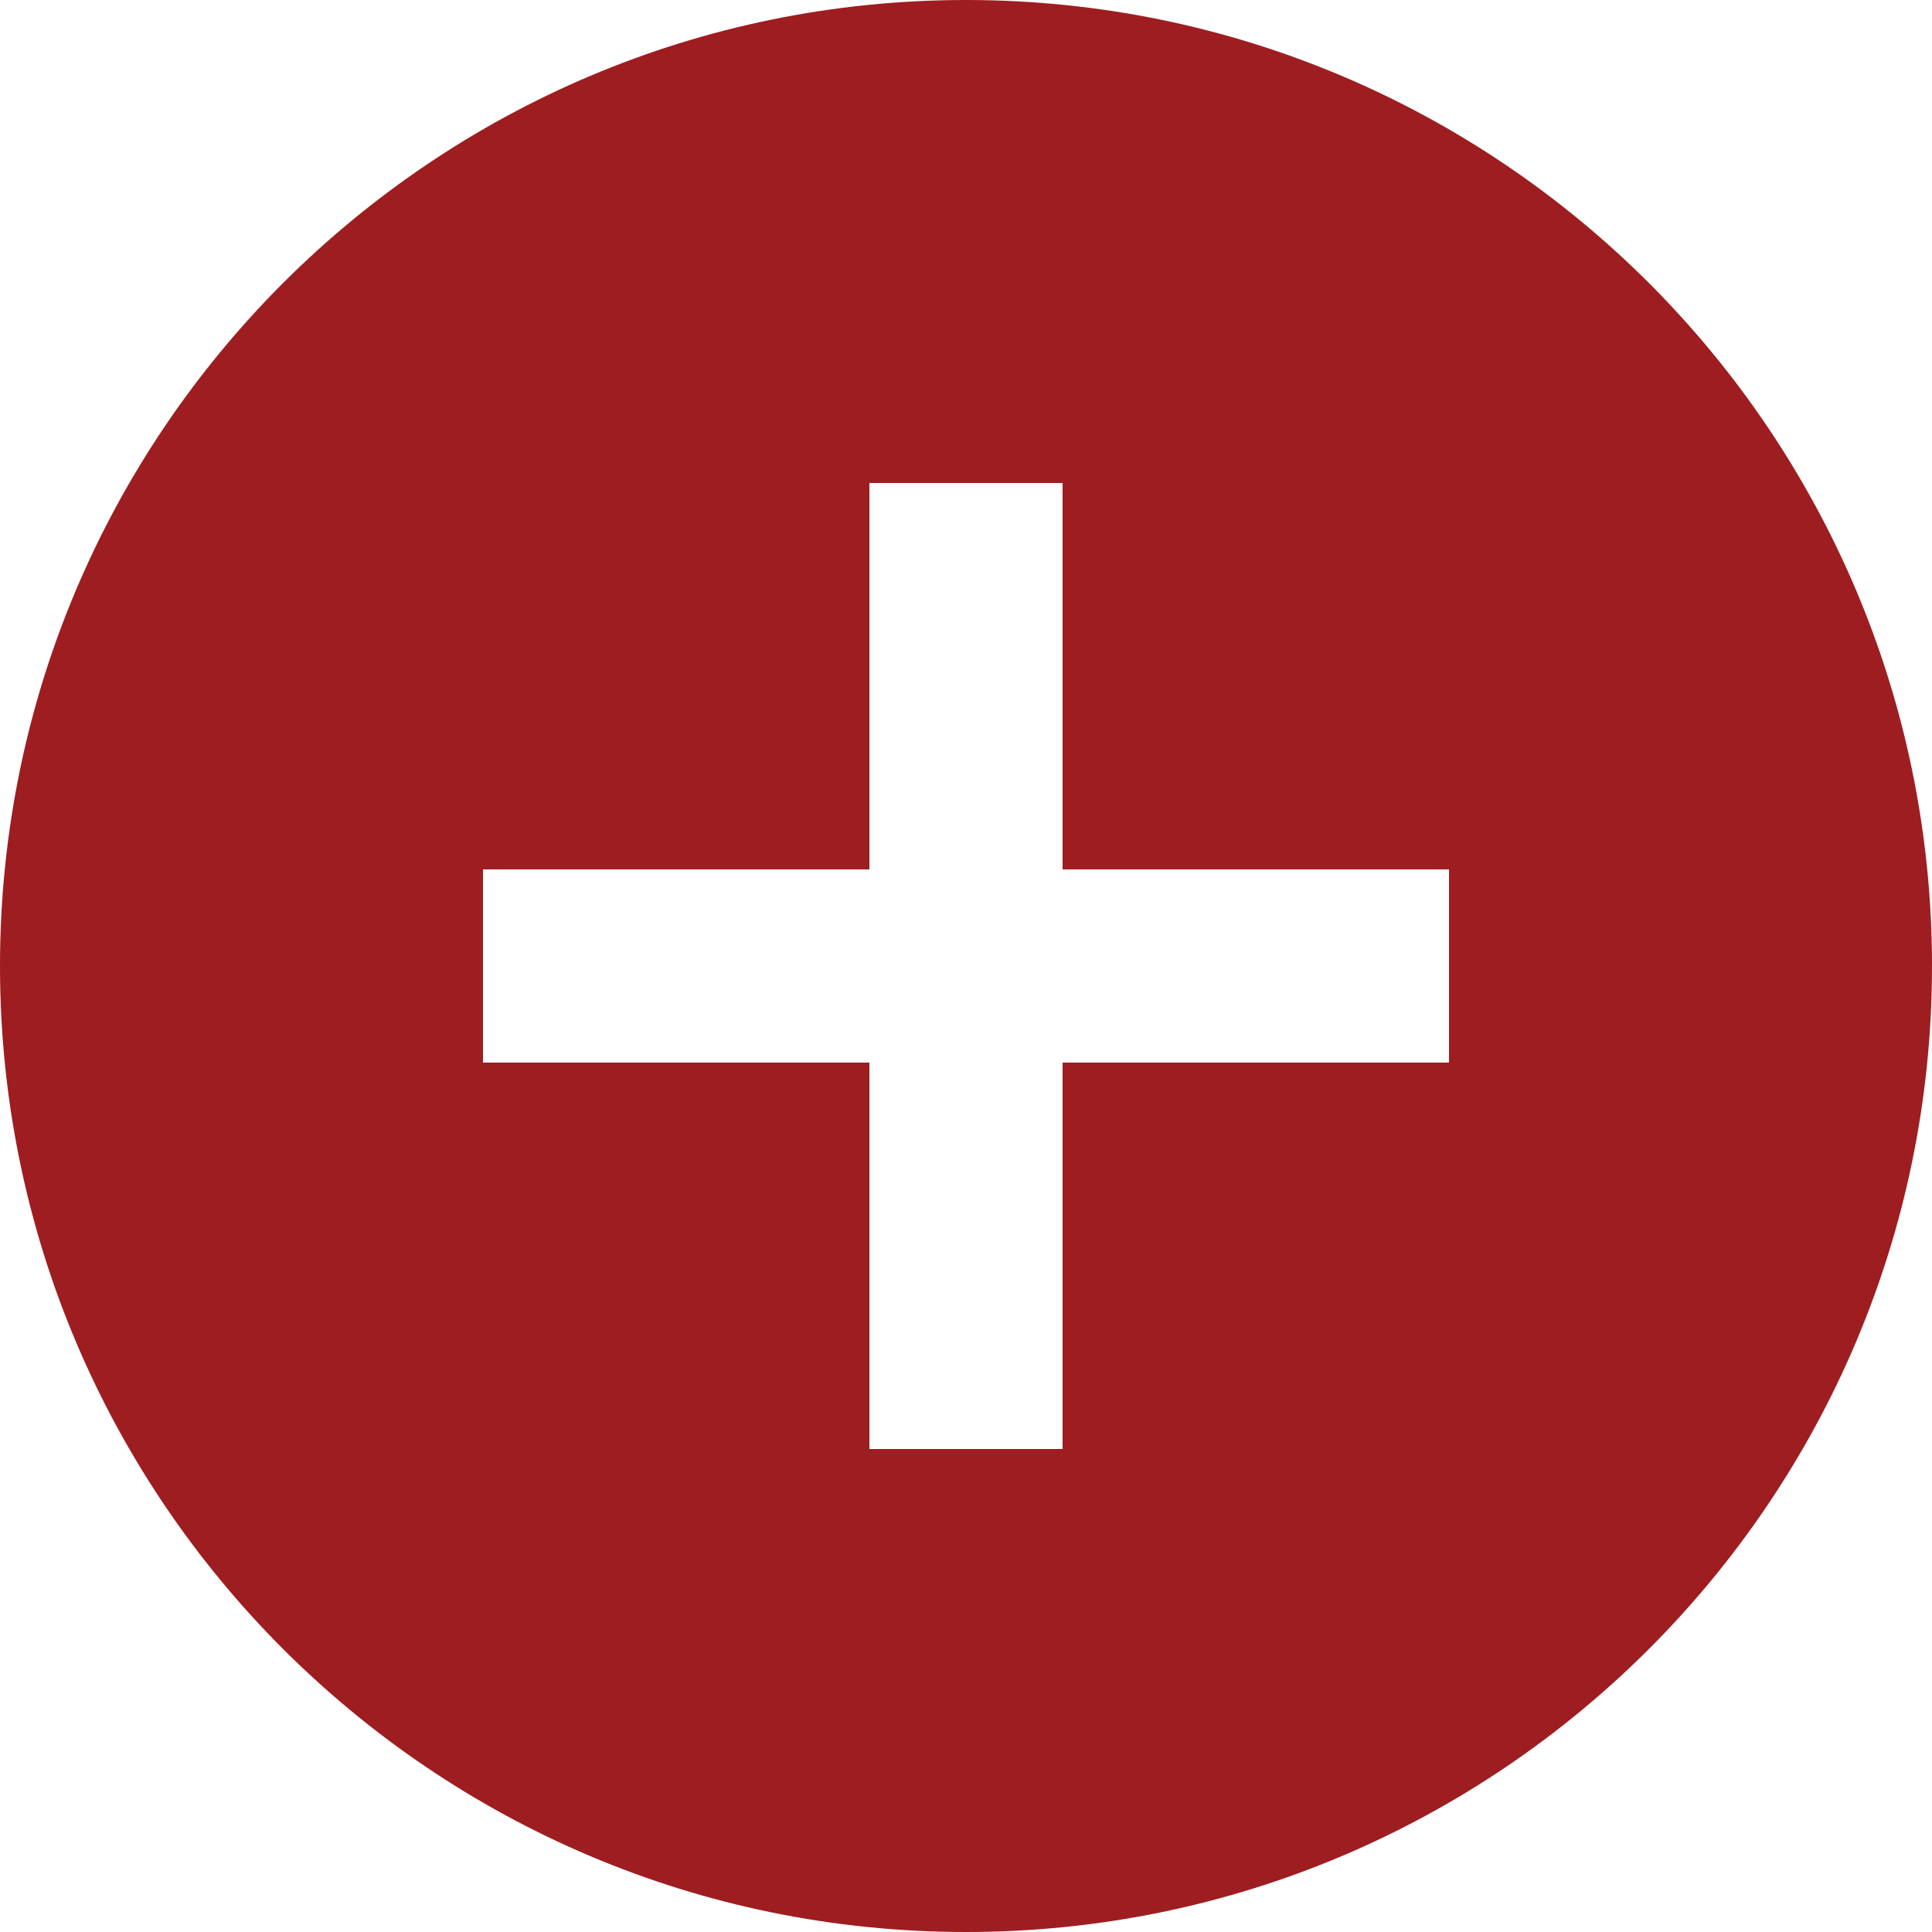 <svg width="14" height="14" viewBox="0 0 14 14" fill="none" xmlns="http://www.w3.org/2000/svg">
<path id="Vector" d="M7 0C3.136 0 0 3.136 0 7C0 10.864 3.136 14 7 14C10.864 14 14 10.864 14 7C14 3.136 10.864 0 7 0ZM10.5 7.7H7.7V10.5H6.3V7.7H3.5V6.3H6.3V3.5H7.7V6.3H10.5V7.7Z" fill="#9E1D20"/>
</svg>

